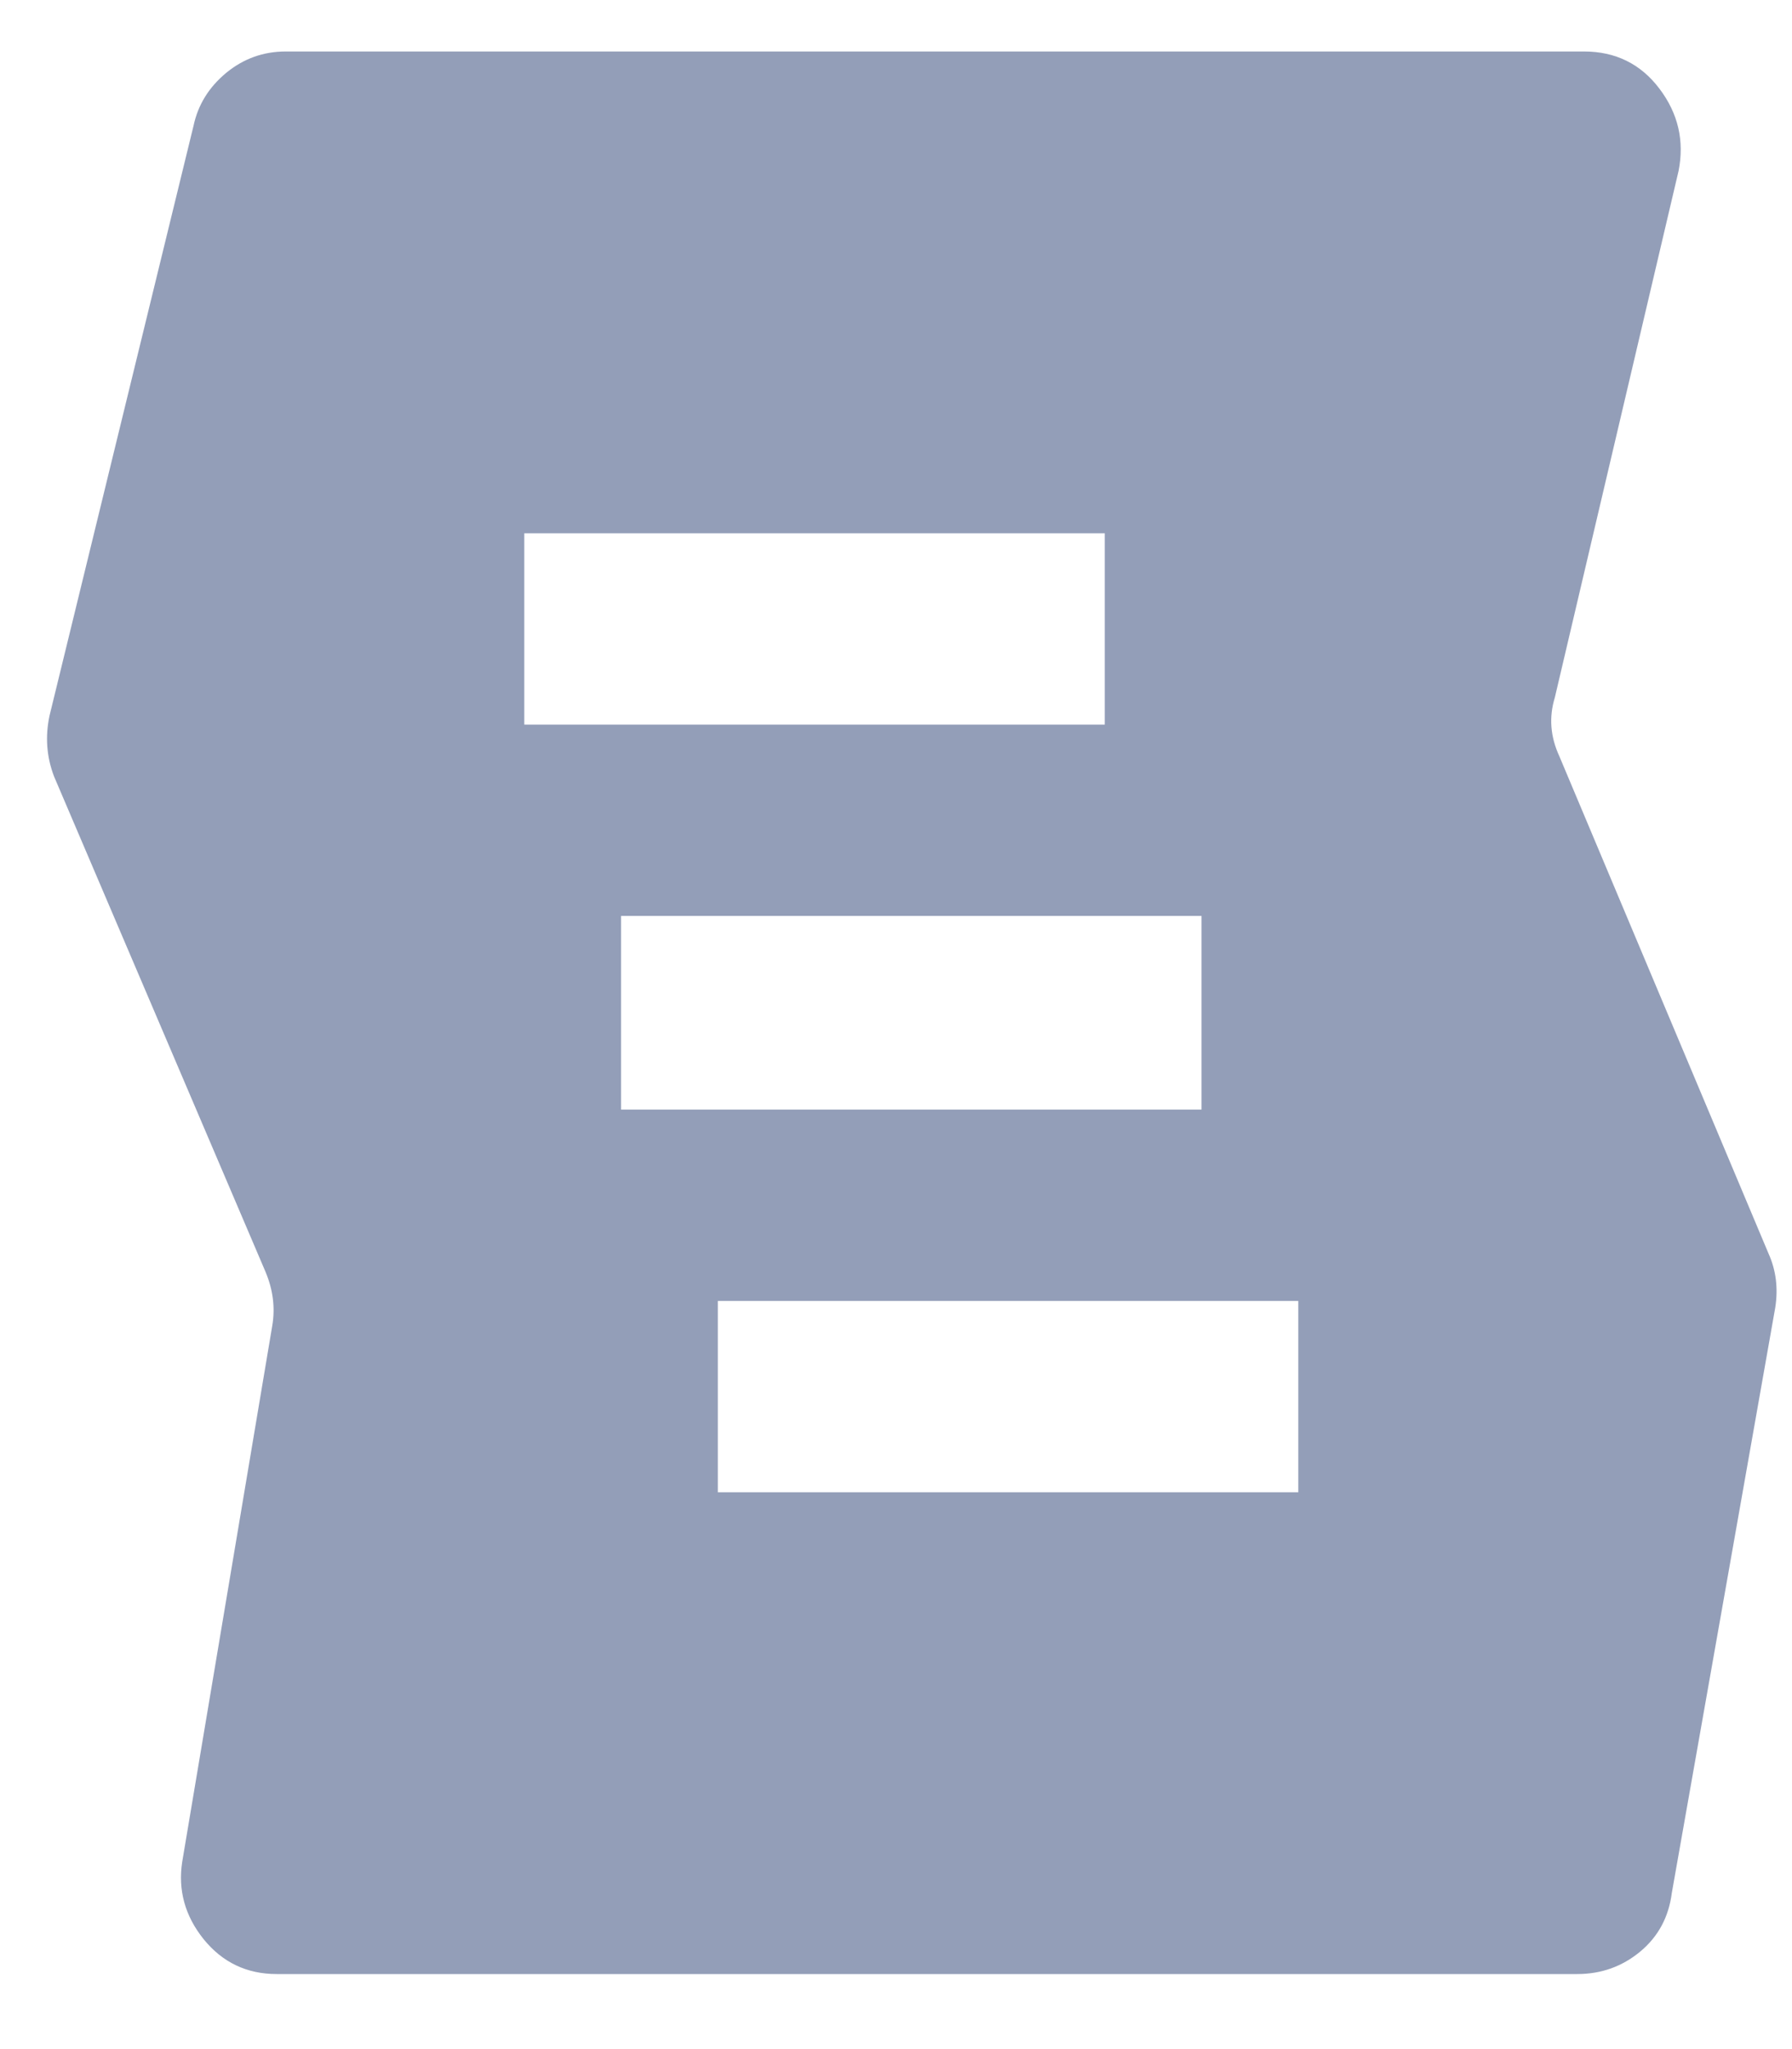 <svg width="14" height="16" viewBox="0 0 14 16" fill="none" xmlns="http://www.w3.org/2000/svg">
<path d="M12.375 0.402C12.621 0.402 12.818 0.499 12.964 0.692C13.111 0.886 13.16 1.1 13.114 1.334L12.147 5.447C12.1 5.6 12.112 5.752 12.182 5.904L13.817 9.789C13.875 9.918 13.893 10.059 13.869 10.211L13.061 14.781C13.037 14.969 12.955 15.121 12.815 15.238C12.674 15.355 12.51 15.414 12.322 15.414H2.162C1.928 15.414 1.738 15.323 1.591 15.142C1.445 14.96 1.389 14.758 1.424 14.535L2.127 10.352C2.151 10.211 2.133 10.07 2.074 9.93L0.422 6.062C0.364 5.91 0.352 5.752 0.387 5.588L1.512 0.982C1.547 0.818 1.632 0.681 1.767 0.569C1.902 0.458 2.057 0.402 2.233 0.402H12.375ZM10.143 10.158H5.608V11.652H10.143V10.158ZM9.387 7.152H4.852V8.664H9.387V7.152ZM8.631 4.164H4.096V5.658H8.631V4.164Z" fill="#939EB8"/>
</svg>
